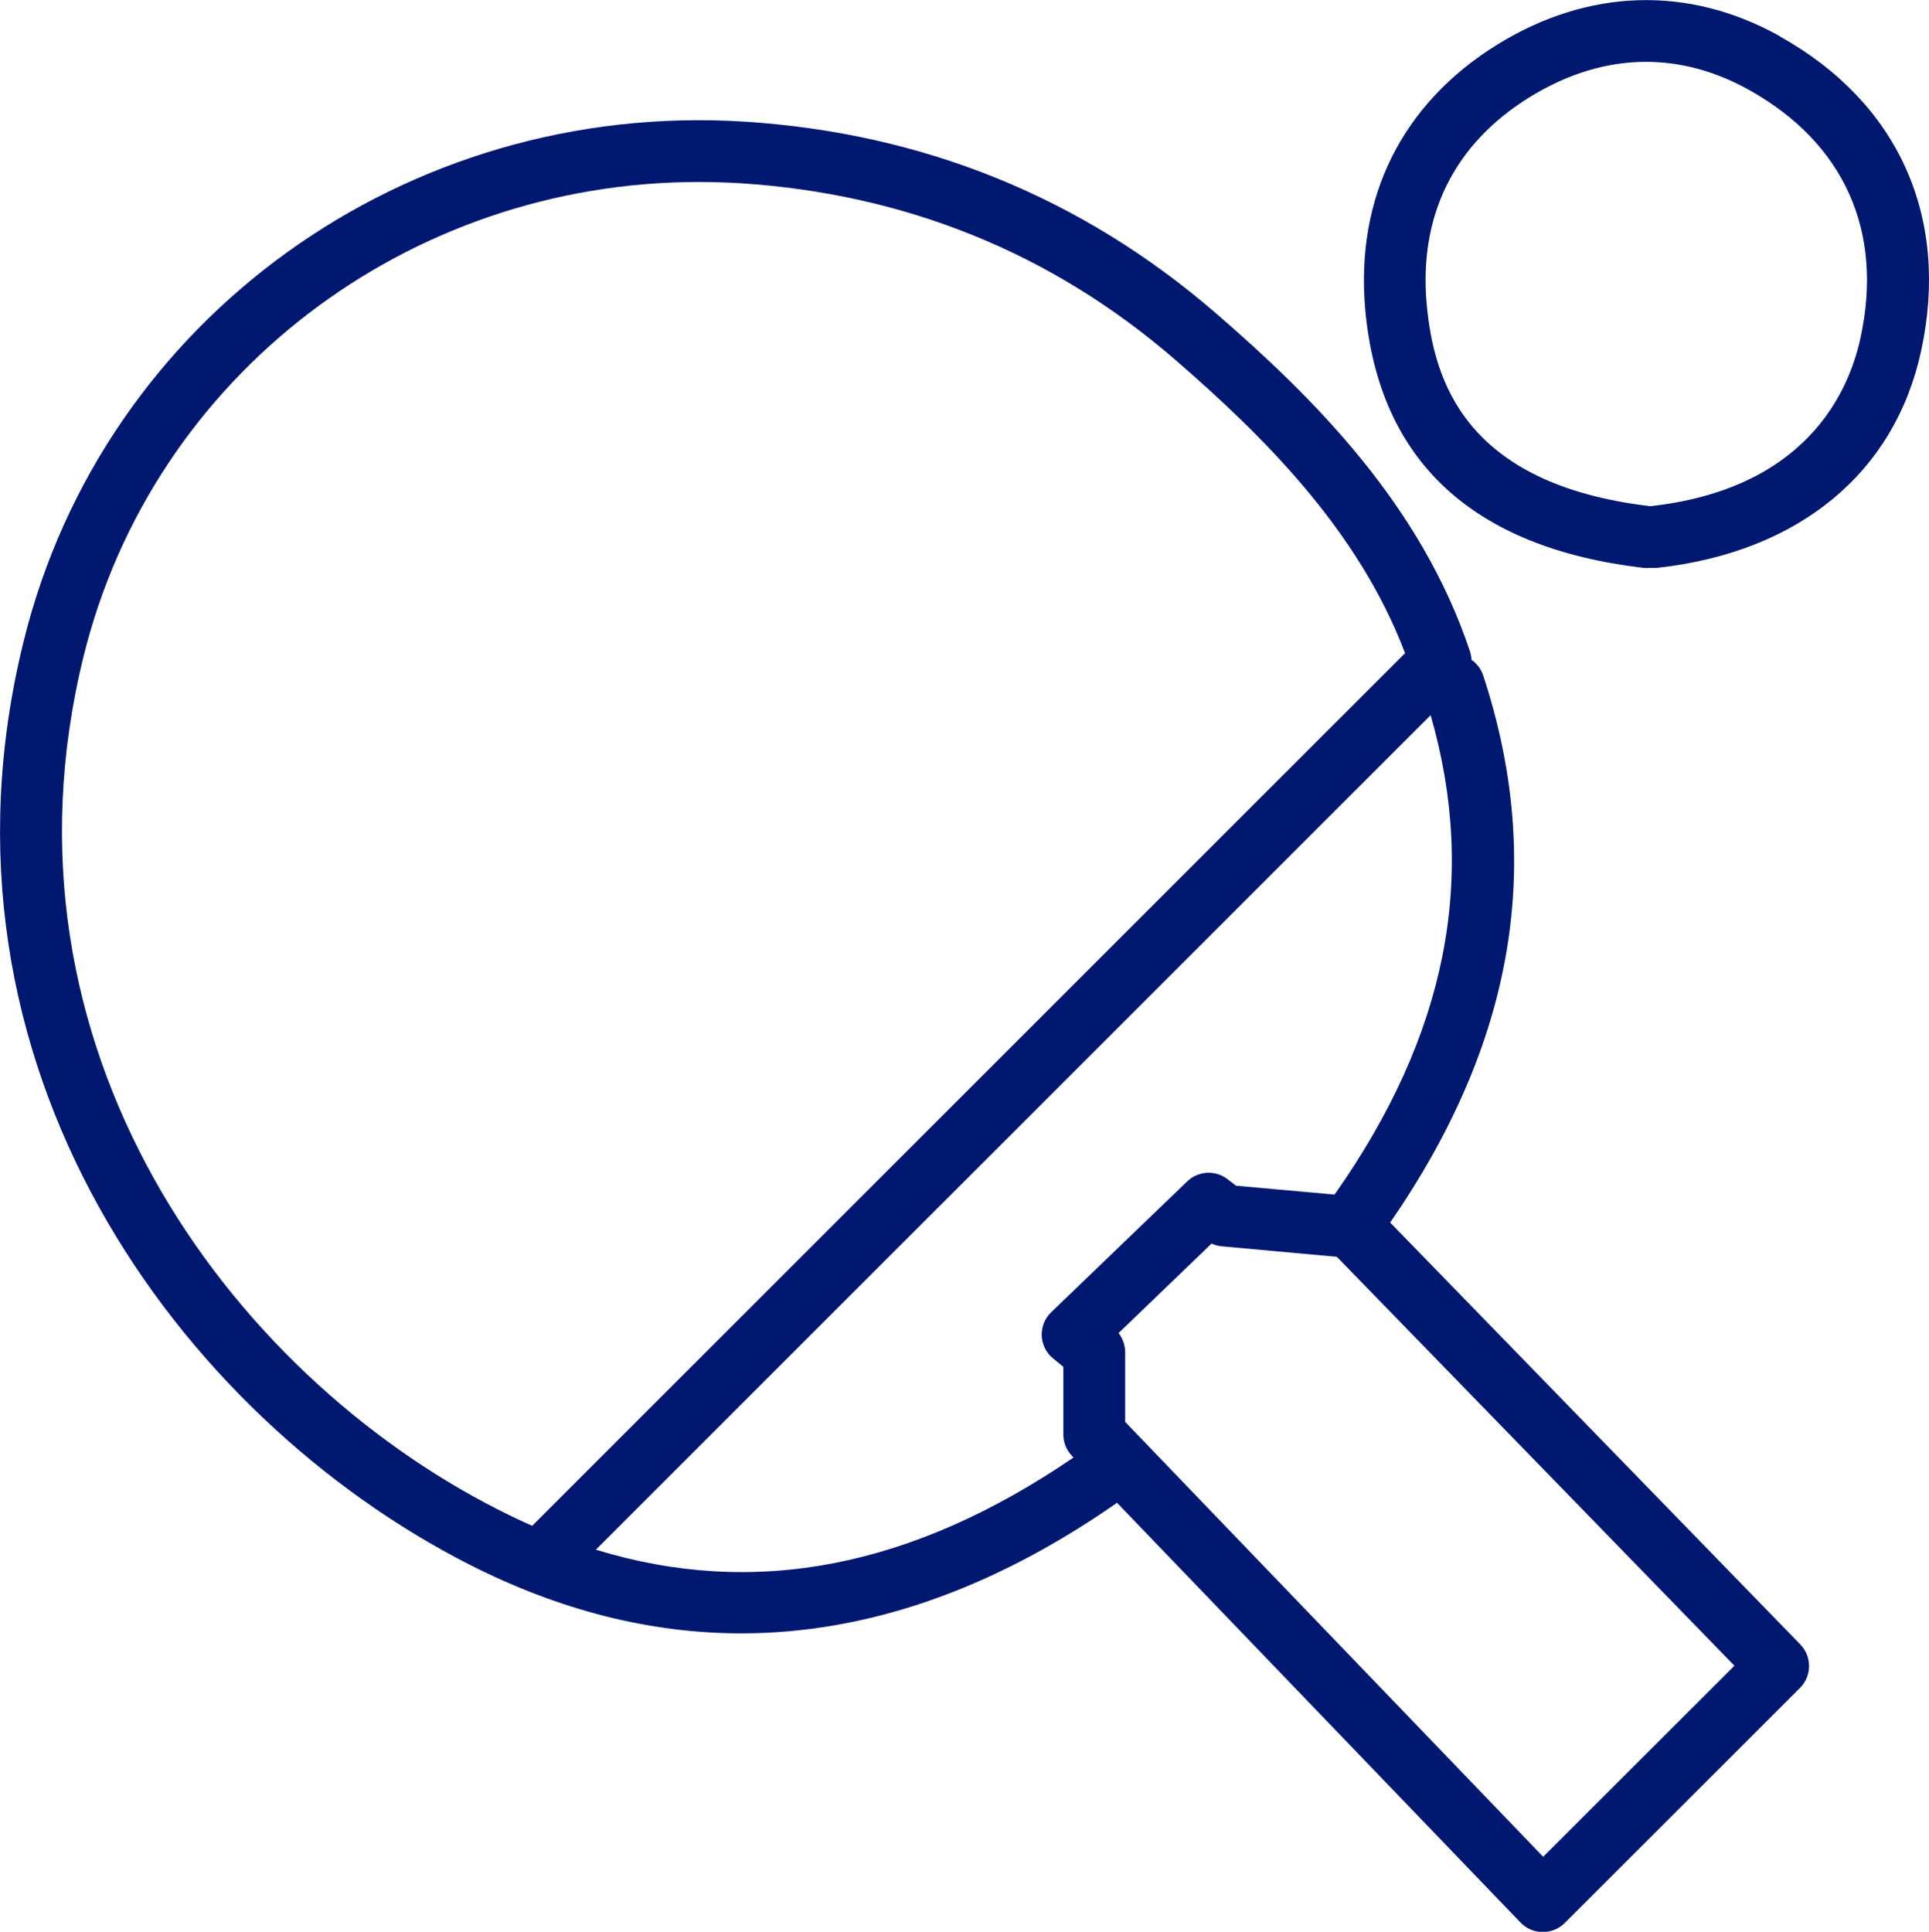 <?xml version="1.0" encoding="UTF-8"?>
<svg id="Ebene_2" data-name="Ebene 2" xmlns="http://www.w3.org/2000/svg" viewBox="0 0 93.59 93.73">
  <defs>
    <style>
      .cls-1 {
        fill: #011871;
      }
    </style>
  </defs>
  <g id="Ebene_1-2" data-name="Ebene 1">
    <g>
      <path class="cls-1" d="M67.44,59.33c6.03-8.73,7.52-17.43,4.52-26.56-.11-.32-.31-.58-.57-.76,0-.13-.03-.27-.07-.4-2.37-7.12-7.58-12.31-12.36-16.44-6.49-5.6-14.18-8.72-22.86-9.27C19.69,4.87,5.01,15.46,1.15,31.1c-5.1,20.62,7.63,37.68,21.6,44.8,4.38,2.23,8.79,3.35,13.21,3.35,6.06,0,12.14-2.1,18.17-6.29.02-.02.04-.04.06-.05l19.58,20.37c.28.29.66.46,1.07.46h.02c.4,0,.78-.16,1.06-.44l11.41-11.4c.58-.58.59-1.52.02-2.11l-19.89-20.46ZM4.06,31.82c3.36-13.58,15.71-22.99,29.83-22.99.67,0,1.34.02,2.02.06,8.01.51,15.11,3.38,21.09,8.55,4.27,3.7,8.9,8.26,11.17,14.25l-42.35,42.34c-.57-.25-1.13-.52-1.7-.81C11.16,66.62-.64,50.85,4.06,31.82ZM28.91,75.19l40.5-40.49c2.29,7.93.77,15.55-4.66,23.26l-4.78-.43-.43-.33c-.59-.44-1.41-.39-1.94.12l-6.6,6.35c-.31.29-.47.71-.46,1.13.02.43.21.83.54,1.1l.51.42v3.28c0,.39.15.76.42,1.04l.07.08c-7.84,5.35-15.47,6.83-23.17,4.47ZM74.87,90.09l-20.28-21.1v-3.38c0-.34-.12-.67-.32-.93l4.51-4.34c.15.07.32.11.49.13l5.59.51,19.29,19.84-9.28,9.27Z"/>
      <path class="cls-1" d="M86.36,1.76c-4.42-2.47-9.29-2.33-13.71.4-4.63,2.86-6.9,7.43-6.41,12.88.67,7.32,5.2,11.53,13.47,12.51.06,0,.12.01.18.01s.12,0,.18-.01c.11.01.23.01.35,0,6.85-.76,11.51-4.6,12.79-10.53,1.4-6.48-1.1-12.04-6.85-15.25ZM90.27,16.38c-.58,2.7-2.68,7.34-10.19,8.18,0,0-.01,0-.02,0-9.01-1.07-10.5-6.11-10.84-9.8-.39-4.31,1.34-7.79,5-10.05,1.85-1.14,3.75-1.71,5.64-1.71,1.7,0,3.39.46,5.03,1.38,4.58,2.57,6.5,6.83,5.38,12Z"/>
    </g>
  </g>
</svg>